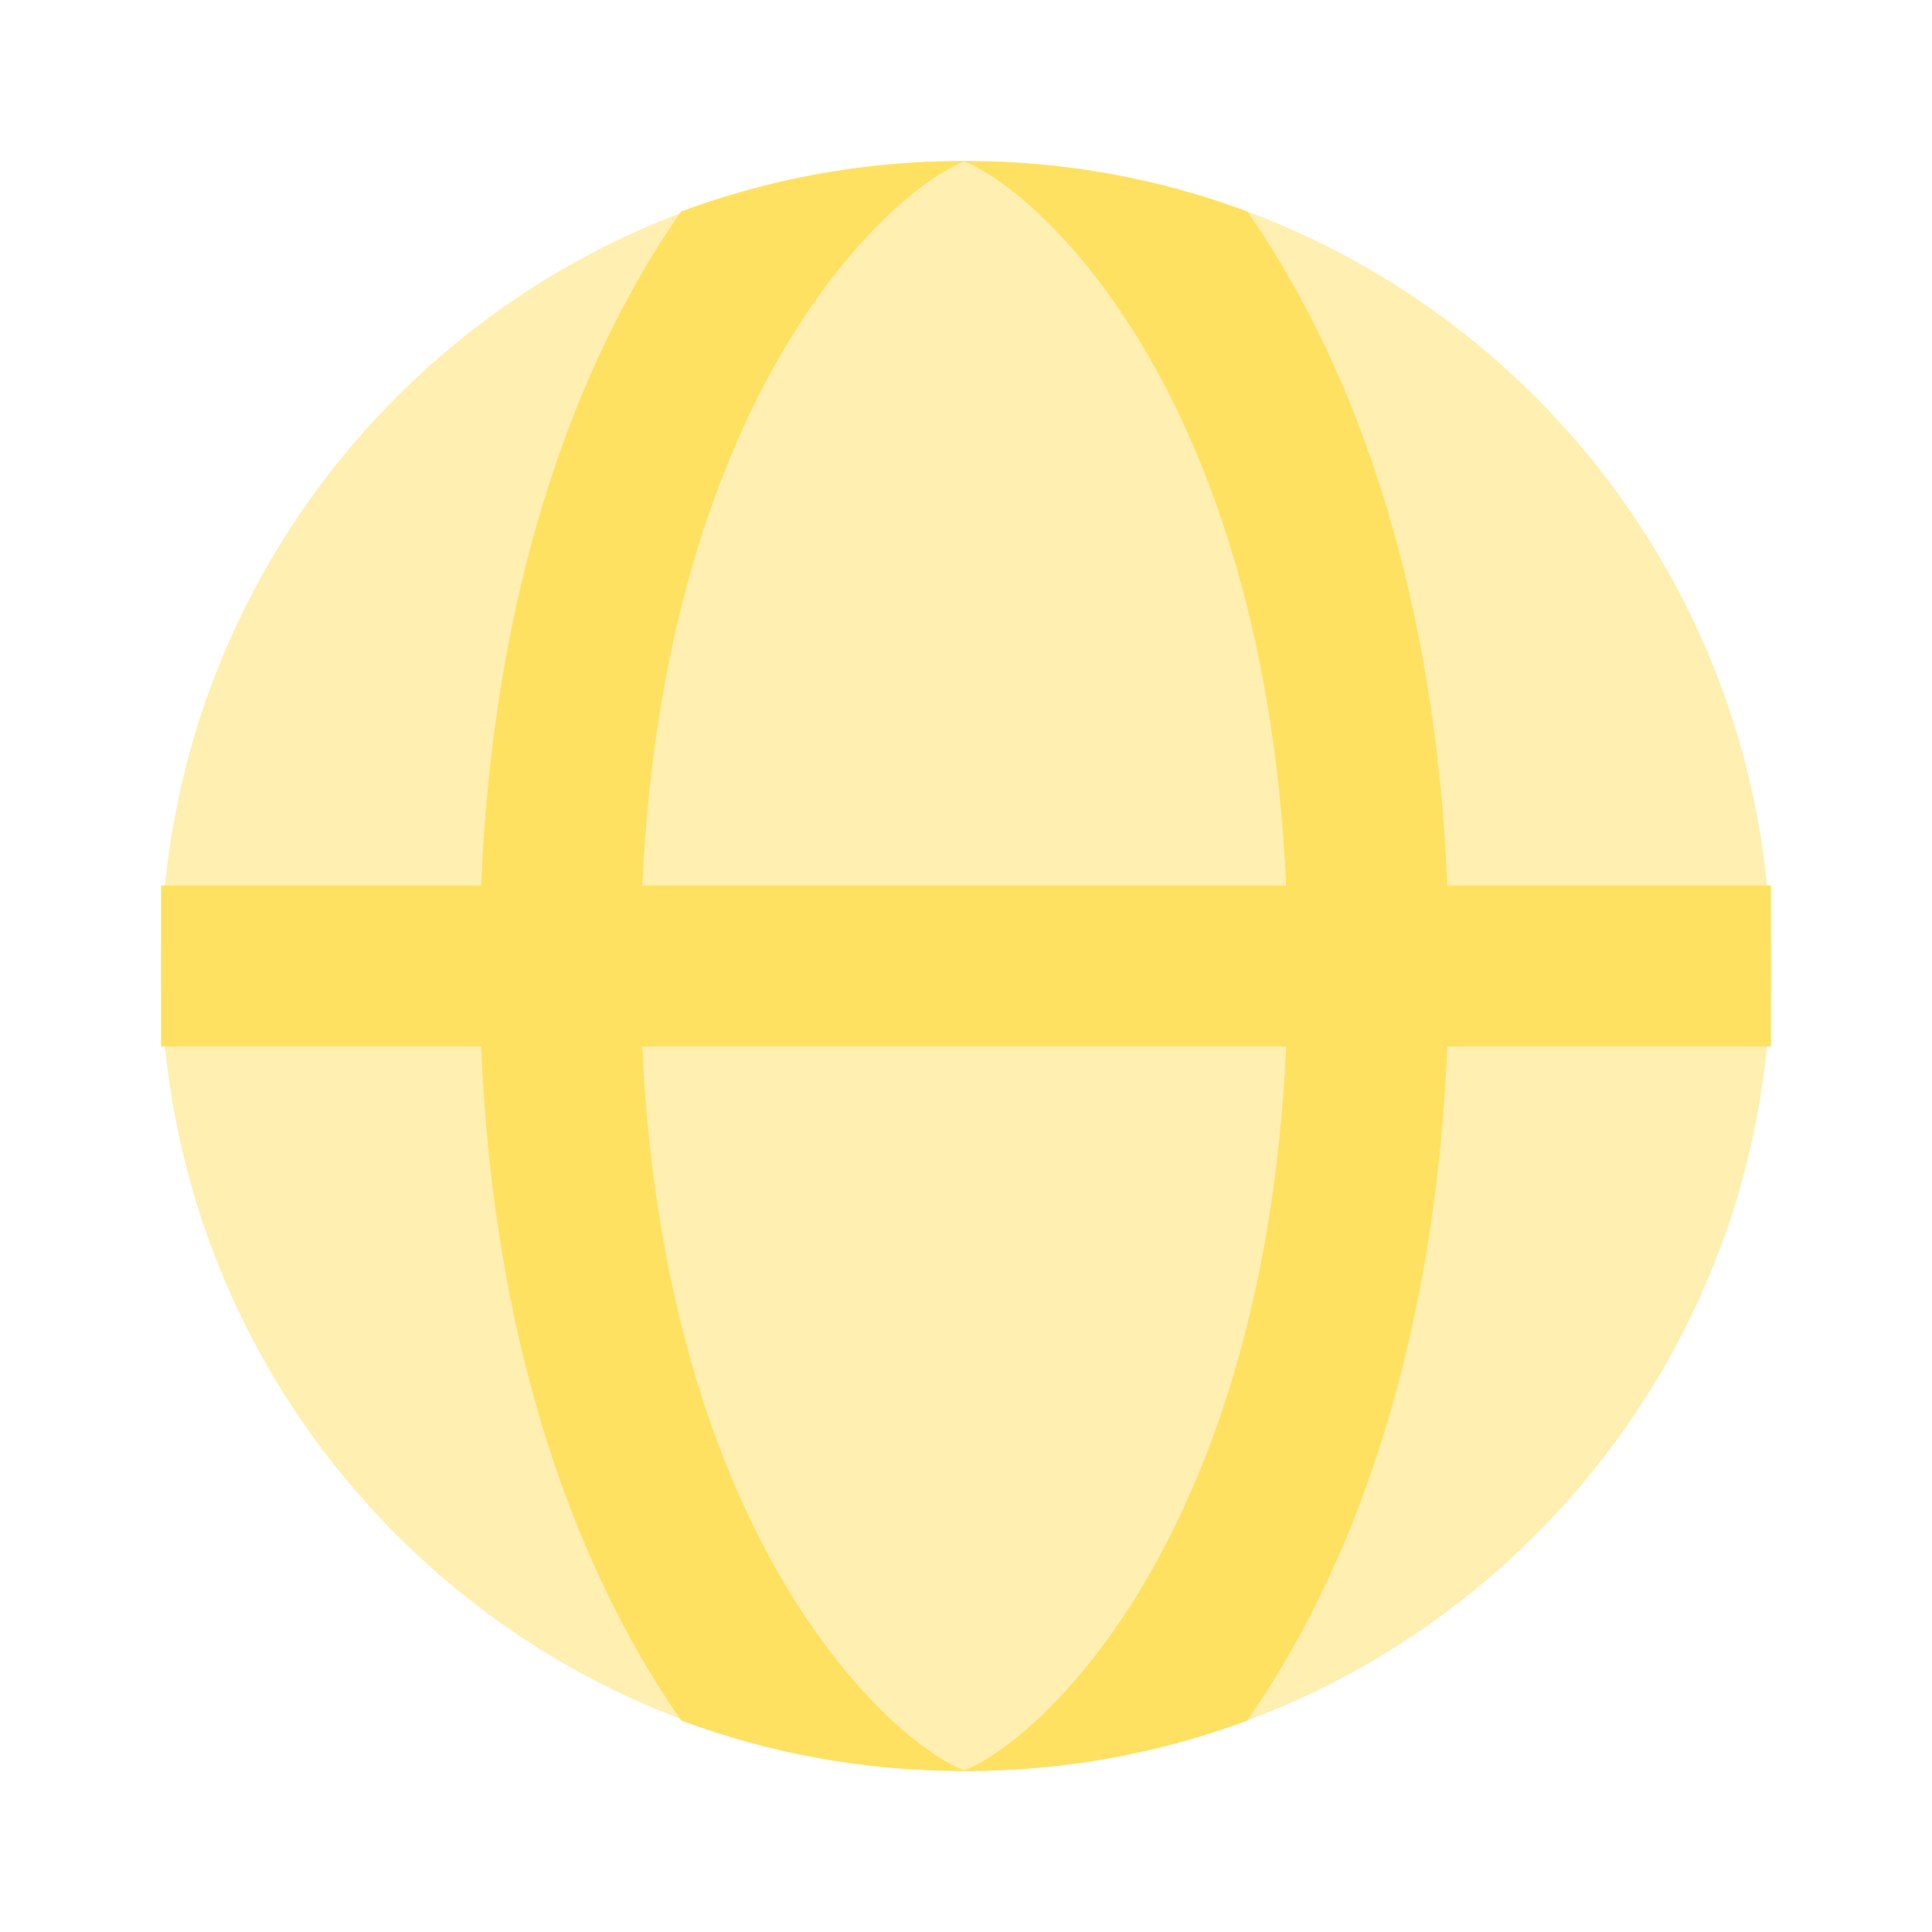 <svg width="32" height="32" viewBox="0 0 32 32" fill="none" xmlns="http://www.w3.org/2000/svg">
<path opacity="0.5" d="M29.333 16C29.333 23.364 23.364 29.333 16 29.333C8.636 29.333 2.667 23.364 2.667 16C2.667 8.636 8.636 2.667 16 2.667C23.364 2.667 29.333 8.636 29.333 16Z" fill="#FFE162"/>
<path fill-rule="evenodd" clip-rule="evenodd" d="M7.969 14.666H2.667V17.333H7.969C8.171 22.194 9.469 25.694 10.986 28.054C11.084 28.206 11.183 28.354 11.282 28.497C12.733 29.038 14.302 29.333 15.941 29.333L15.97 29.333L16 29.333C17.639 29.333 19.208 29.038 20.659 28.497C20.758 28.354 20.857 28.206 20.955 28.054C22.472 25.694 23.77 22.194 23.972 17.333H29.333V14.666H23.972C23.77 9.805 22.472 6.306 20.955 3.945C20.857 3.793 20.758 3.646 20.659 3.503C19.208 2.962 17.639 2.667 16 2.667L15.97 2.667L15.941 2.667C14.302 2.667 12.733 2.962 11.282 3.503C11.183 3.646 11.084 3.793 10.986 3.945C9.469 6.306 8.171 9.805 7.969 14.666ZM10.638 14.666C10.837 10.293 12.003 7.295 13.229 5.388C13.907 4.334 14.601 3.614 15.162 3.172C15.444 2.95 15.678 2.809 15.845 2.73C15.901 2.703 15.943 2.687 15.97 2.676C15.998 2.687 16.04 2.703 16.096 2.73C16.263 2.809 16.497 2.95 16.779 3.172C17.34 3.614 18.034 4.334 18.712 5.388C19.938 7.295 21.104 10.293 21.303 14.666H10.638ZM21.303 17.333C21.104 21.707 19.938 24.704 18.712 26.612C18.034 27.666 17.34 28.385 16.779 28.828C16.497 29.049 16.263 29.19 16.096 29.27C16.04 29.297 15.998 29.313 15.97 29.323C15.943 29.313 15.901 29.297 15.845 29.27C15.678 29.19 15.444 29.049 15.162 28.828C14.601 28.385 13.907 27.666 13.229 26.612C12.003 24.704 10.837 21.707 10.638 17.333H21.303Z" fill="#FFE162"/>
</svg>
